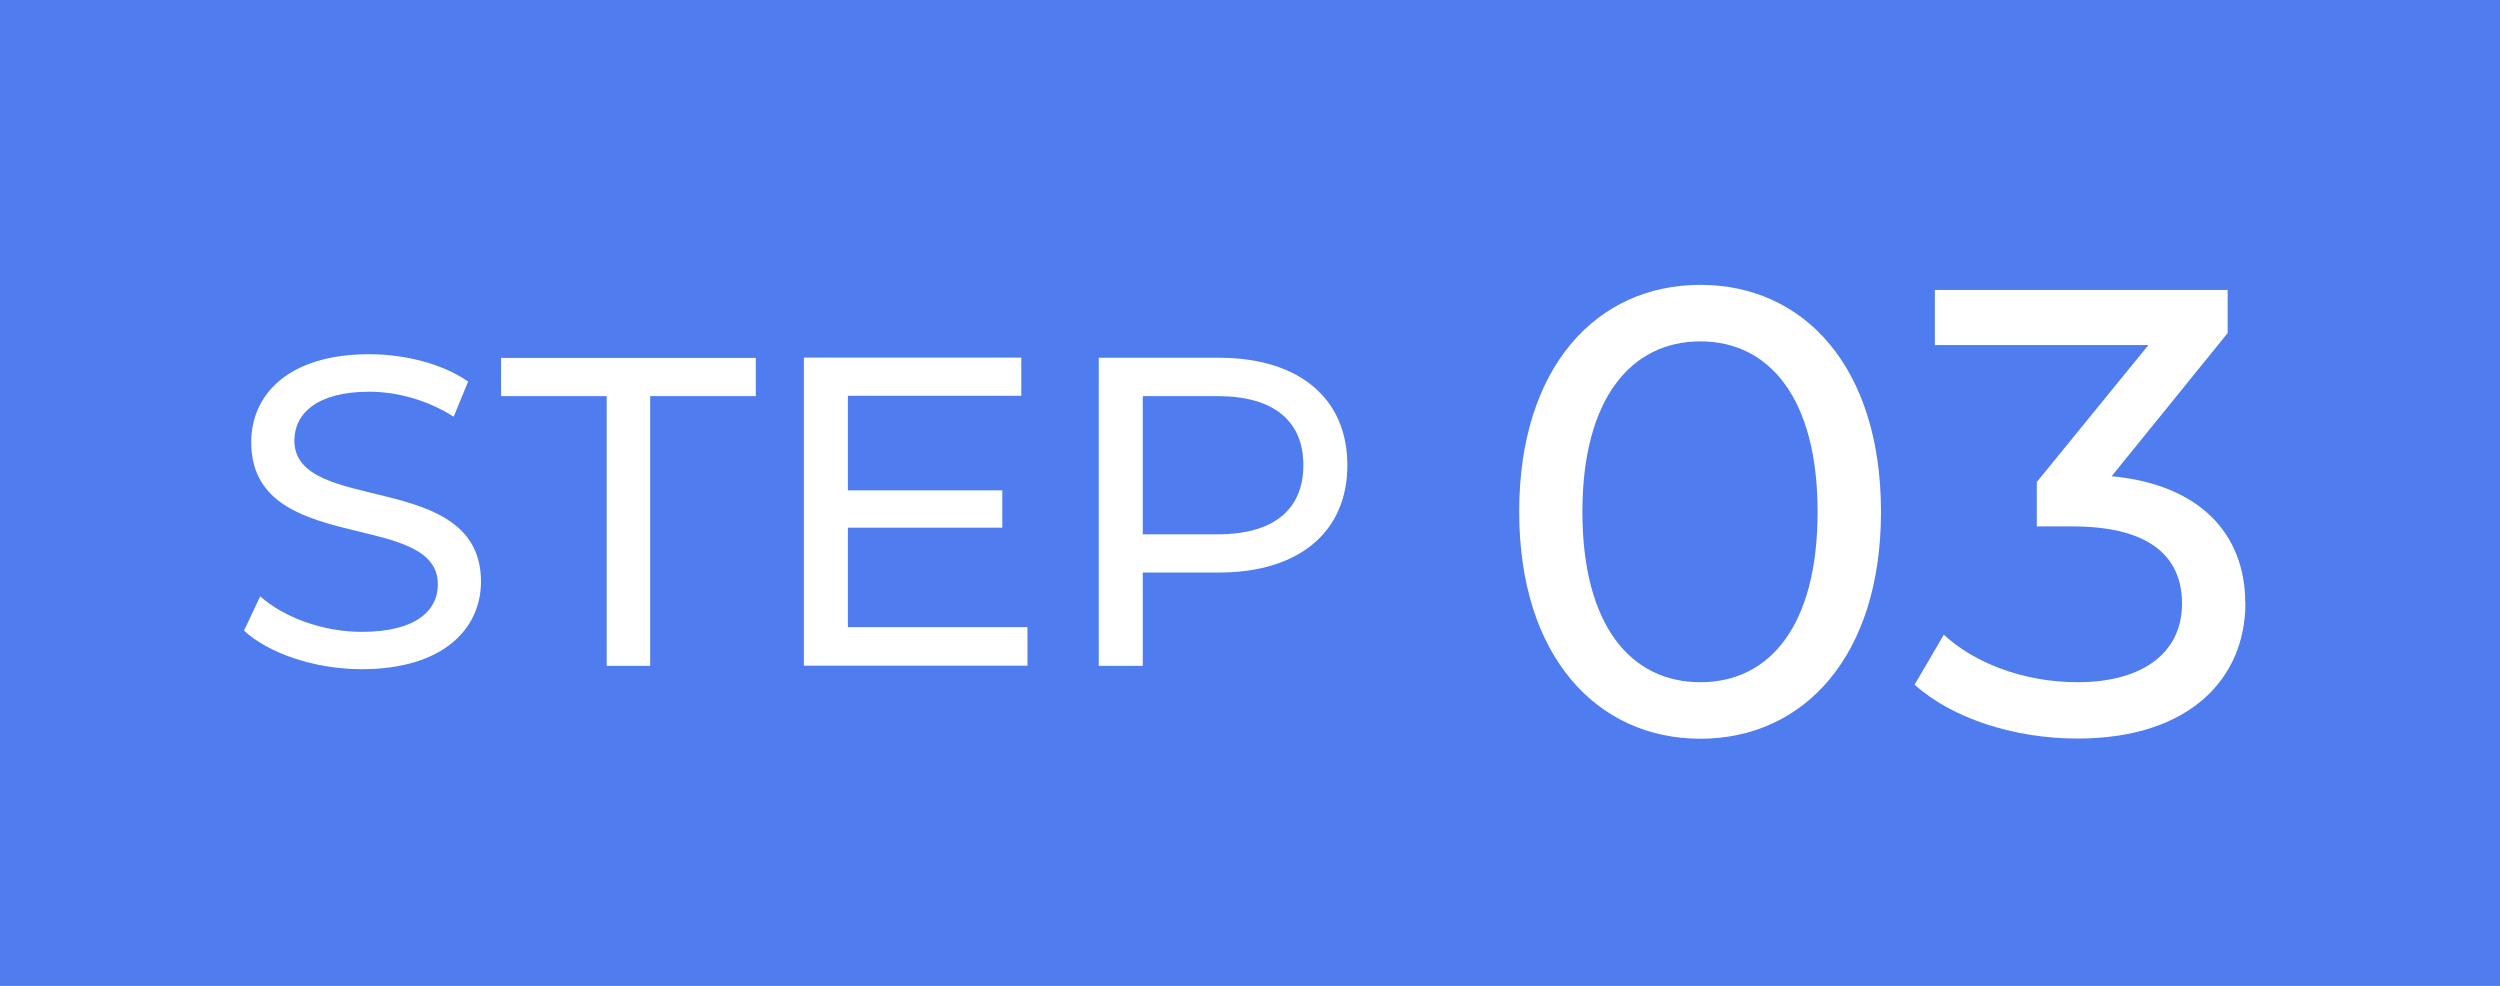 <?xml version="1.0" encoding="UTF-8"?><svg id="_レイヤー_2" xmlns="http://www.w3.org/2000/svg" viewBox="0 0 142 56"><defs><style>.cls-1{fill:#fff;}.cls-2{fill:#4f7df0;}</style></defs><g id="step"><g><rect class="cls-2" width="142" height="56"/><g><path class="cls-1" d="m13.86,35.82l.92-1.95c1.3,1.17,3.52,2.02,5.77,2.02,3.02,0,4.32-1.17,4.32-2.7,0-4.27-10.6-1.57-10.6-8.07,0-2.7,2.1-5,6.7-5,2.05,0,4.17.55,5.62,1.55l-.82,2c-1.52-.97-3.25-1.42-4.8-1.42-2.97,0-4.25,1.25-4.25,2.77,0,4.27,10.6,1.6,10.6,8.02,0,2.67-2.15,4.97-6.77,4.97-2.67,0-5.3-.9-6.7-2.2Z"/><path class="cls-1" d="m34.46,22.5h-6v-2.17h14.47v2.17h-6v15.32h-2.47v-15.32Z"/><path class="cls-1" d="m58.36,35.64v2.17h-12.7v-17.5h12.35v2.17h-9.85v5.37h8.77v2.12h-8.77v5.65h10.2Z"/><path class="cls-1" d="m76.53,26.42c0,3.8-2.75,6.1-7.3,6.1h-4.32v5.3h-2.5v-17.5h6.82c4.55,0,7.3,2.3,7.3,6.1Zm-2.5,0c0-2.5-1.67-3.92-4.87-3.92h-4.25v7.85h4.25c3.2,0,4.87-1.42,4.87-3.92Z"/><path class="cls-1" d="m86.29,29.07c0-8.21,4.39-12.89,10.29-12.89s10.26,4.68,10.26,12.89-4.39,12.89-10.26,12.89-10.29-4.68-10.29-12.89Zm16.95,0c0-6.44-2.74-9.68-6.66-9.68s-6.7,3.24-6.7,9.68,2.74,9.68,6.7,9.68,6.66-3.24,6.66-9.68Z"/><path class="cls-1" d="m127.54,34.25c0,4.25-3.13,7.7-9.54,7.7-3.6,0-7.13-1.15-9.25-3.06l1.66-2.84c1.69,1.58,4.5,2.7,7.59,2.7,3.78,0,5.94-1.73,5.94-4.46s-1.91-4.39-6.23-4.39h-2.02v-2.52l6.34-7.78h-12.13v-3.13h16.63v2.45l-6.59,8.13c5.04.47,7.59,3.31,7.59,7.2Z"/></g></g></g></svg>